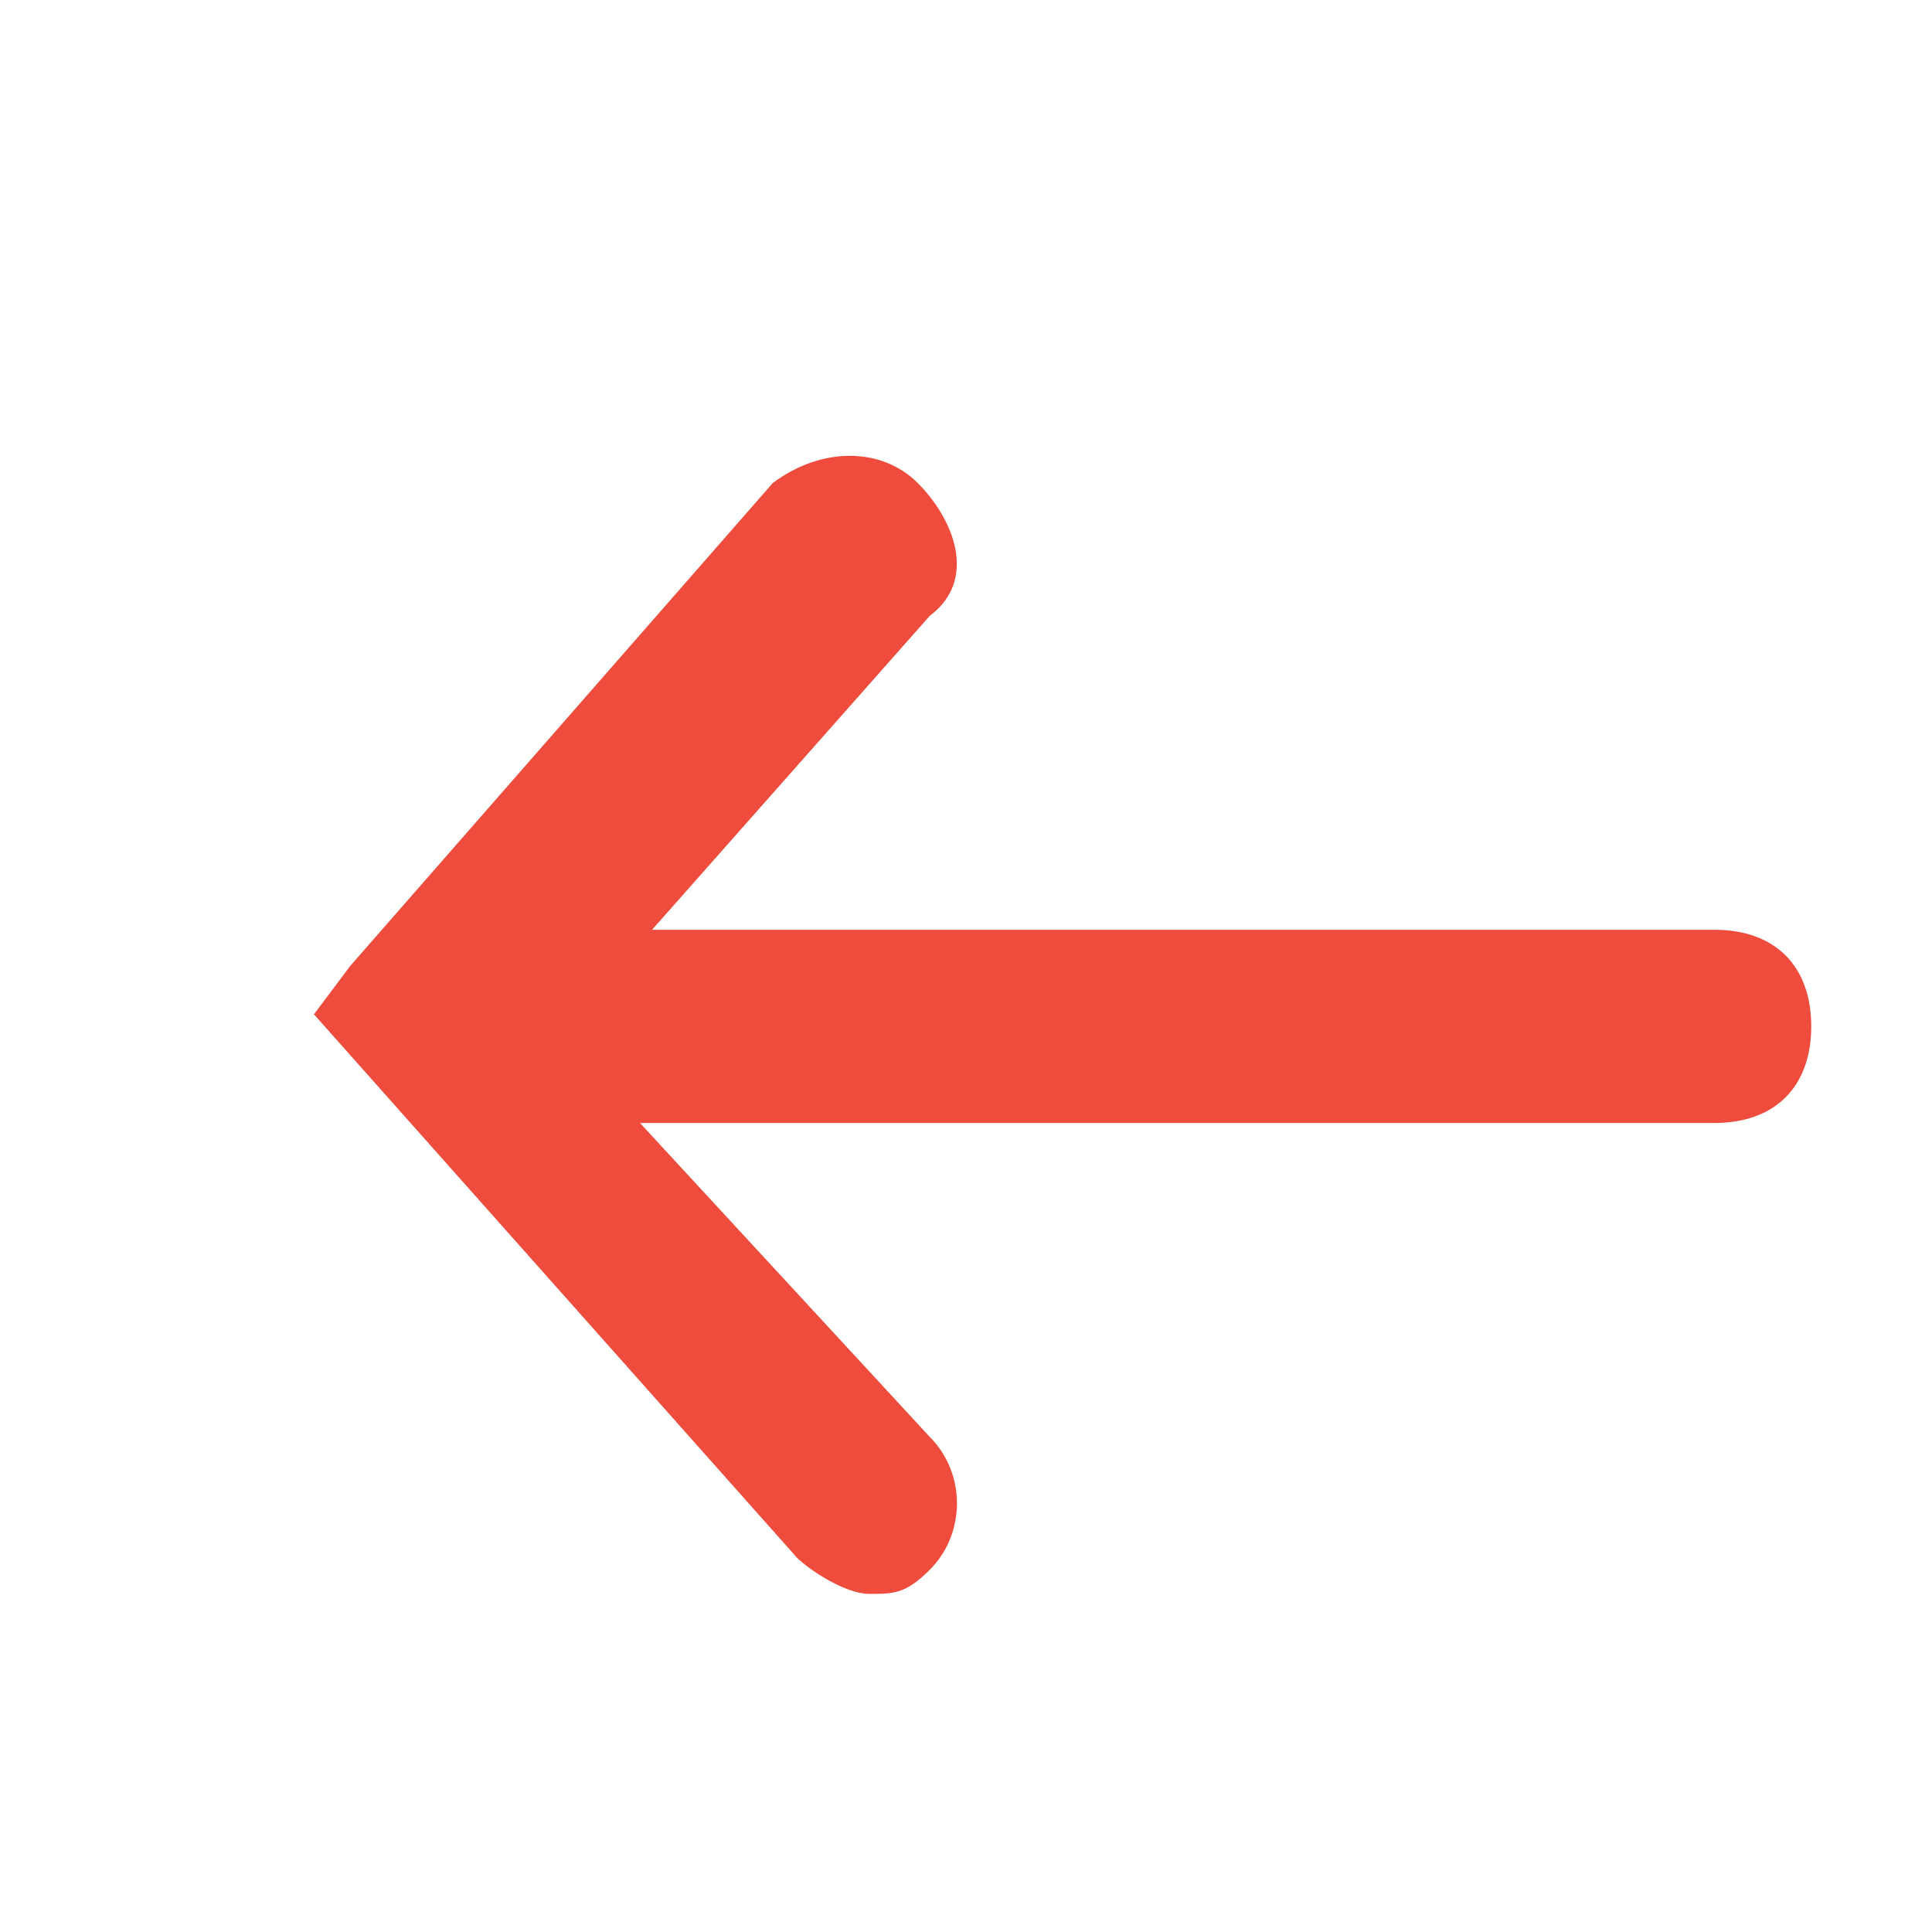 <svg version="1.1" xmlns="http://www.w3.org/2000/svg" xmlns:xlink="http://www.w3.org/1999/xlink" x="0px" y="0px"
	 viewBox="0 0 16 16" style="enable-background:new 0 0 16 16;" xml:space="preserve">
<path class="injected-svg mark" style="fill:#F04C3E" d="M2.6,8.4l4,4.5C6.7,13,7,13.2,7.2,13.2s0.3,0,0.5-0.2c0.3-0.3,0.3-0.8,0-1.1L5.3,9.3h8.9C14.7,9.3,15,9,15,8.5
	s-0.3-0.8-0.8-0.8H5.4l2.3-2.6C8.1,4.8,7.9,4.3,7.6,4C7.3,3.7,6.8,3.7,6.4,4L2.9,8c0-0.1,0,0,0,0L2.6,8.4z"/>
</svg>
